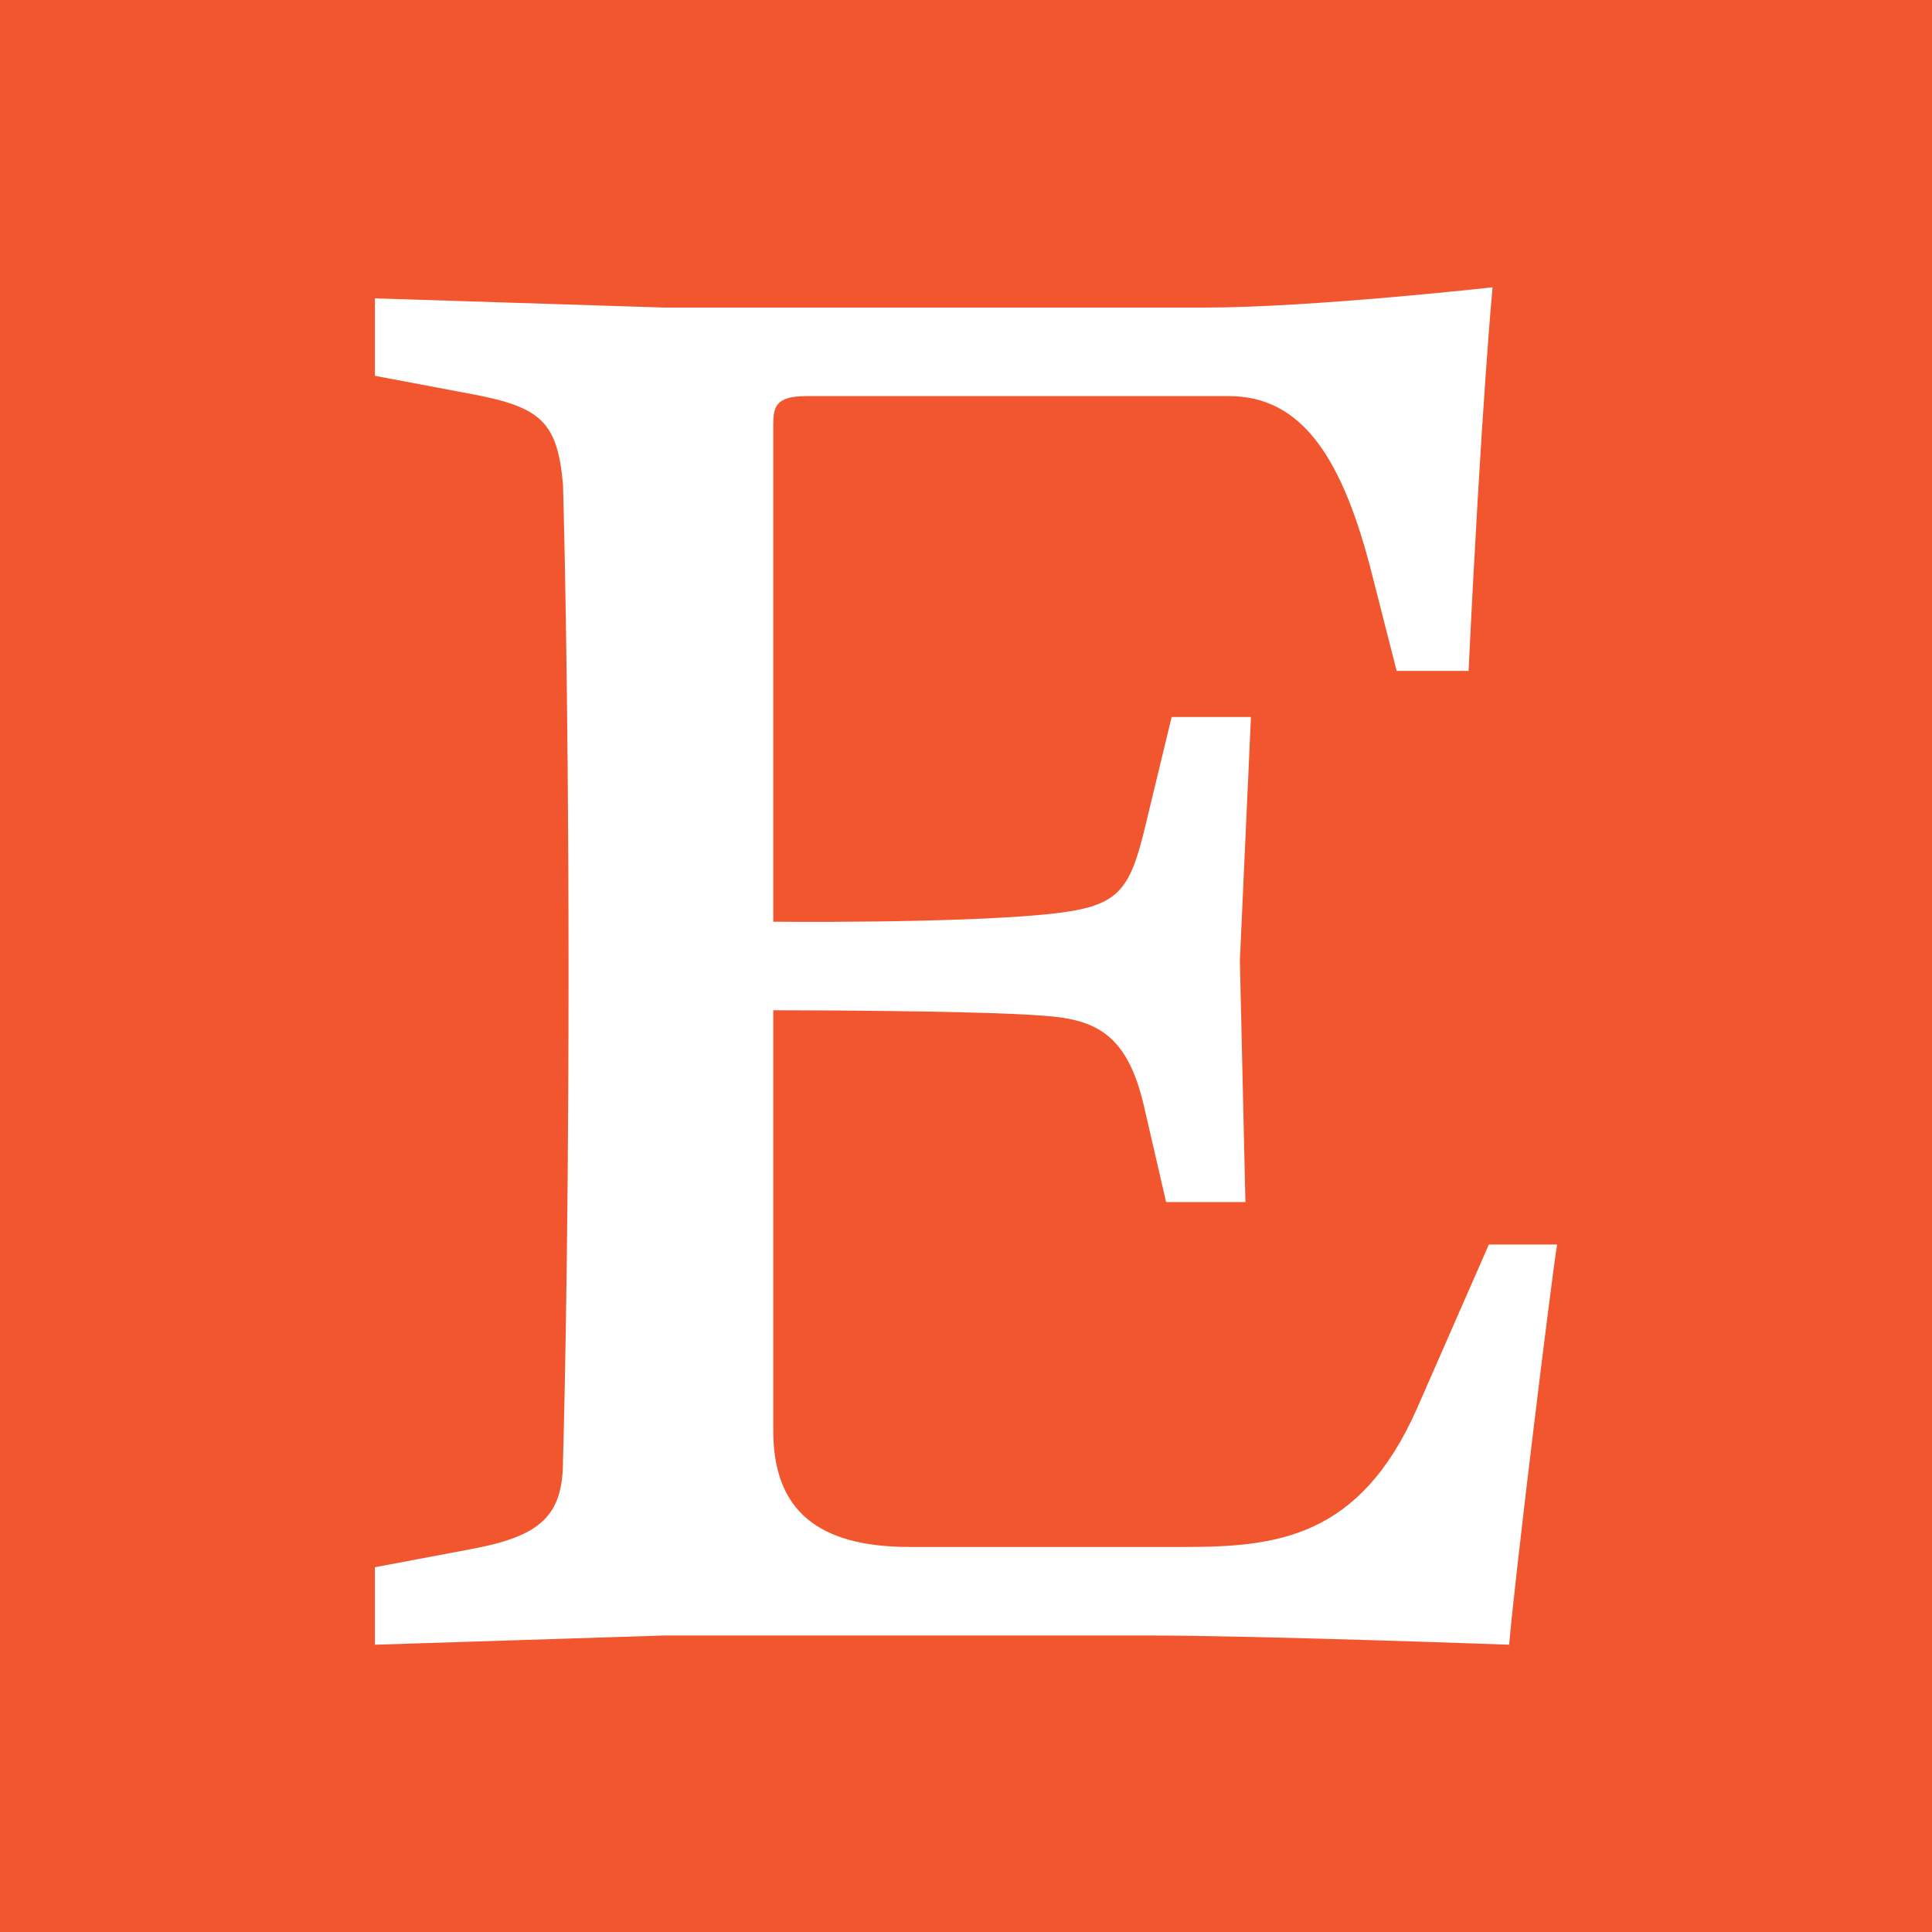 <svg xmlns="http://www.w3.org/2000/svg" width="349.177" height="349.177"><path fill="#f2562e" fill-rule="evenodd" d="M0 0h349.177v349.177H0z"/><path d="M139.755 76.922c0-3.333.333-5.333 6-5.333h76.333c13.334 0 20.667 11.333 26 32.666l4.334 17h13c2.333-48.333 4.333-69.333 4.333-69.333s-32.667 3.667-52 3.667h-97.667l-52.333-1.667v14l17.667 3.333c12.333 2.334 15.333 5 16.333 16.334 0 0 1 33.333 1 88.333s-1 88-1 88c0 10-4 13.667-16.333 16l-17.667 3.333v14l52.333-1.666h87.334c19.666 0 65.333 1.666 65.333 1.666 1-12 7.667-66.333 8.667-72.333h-12.334l-13 29.667c-10.333 23.333-25.333 25-42 25h-49.666c-16.667 0-24.667-6.667-24.667-21v-76s37 0 49 1c9.333.666 15 3.333 18 16.333l4 17.333h14.333l-1-43.666 2-44h-14.333l-4.667 19.333c-3 12.667-5 15-18 16.333-17 1.667-49.333 1.334-49.333 1.334V76.922" fill="#fff"/></svg>